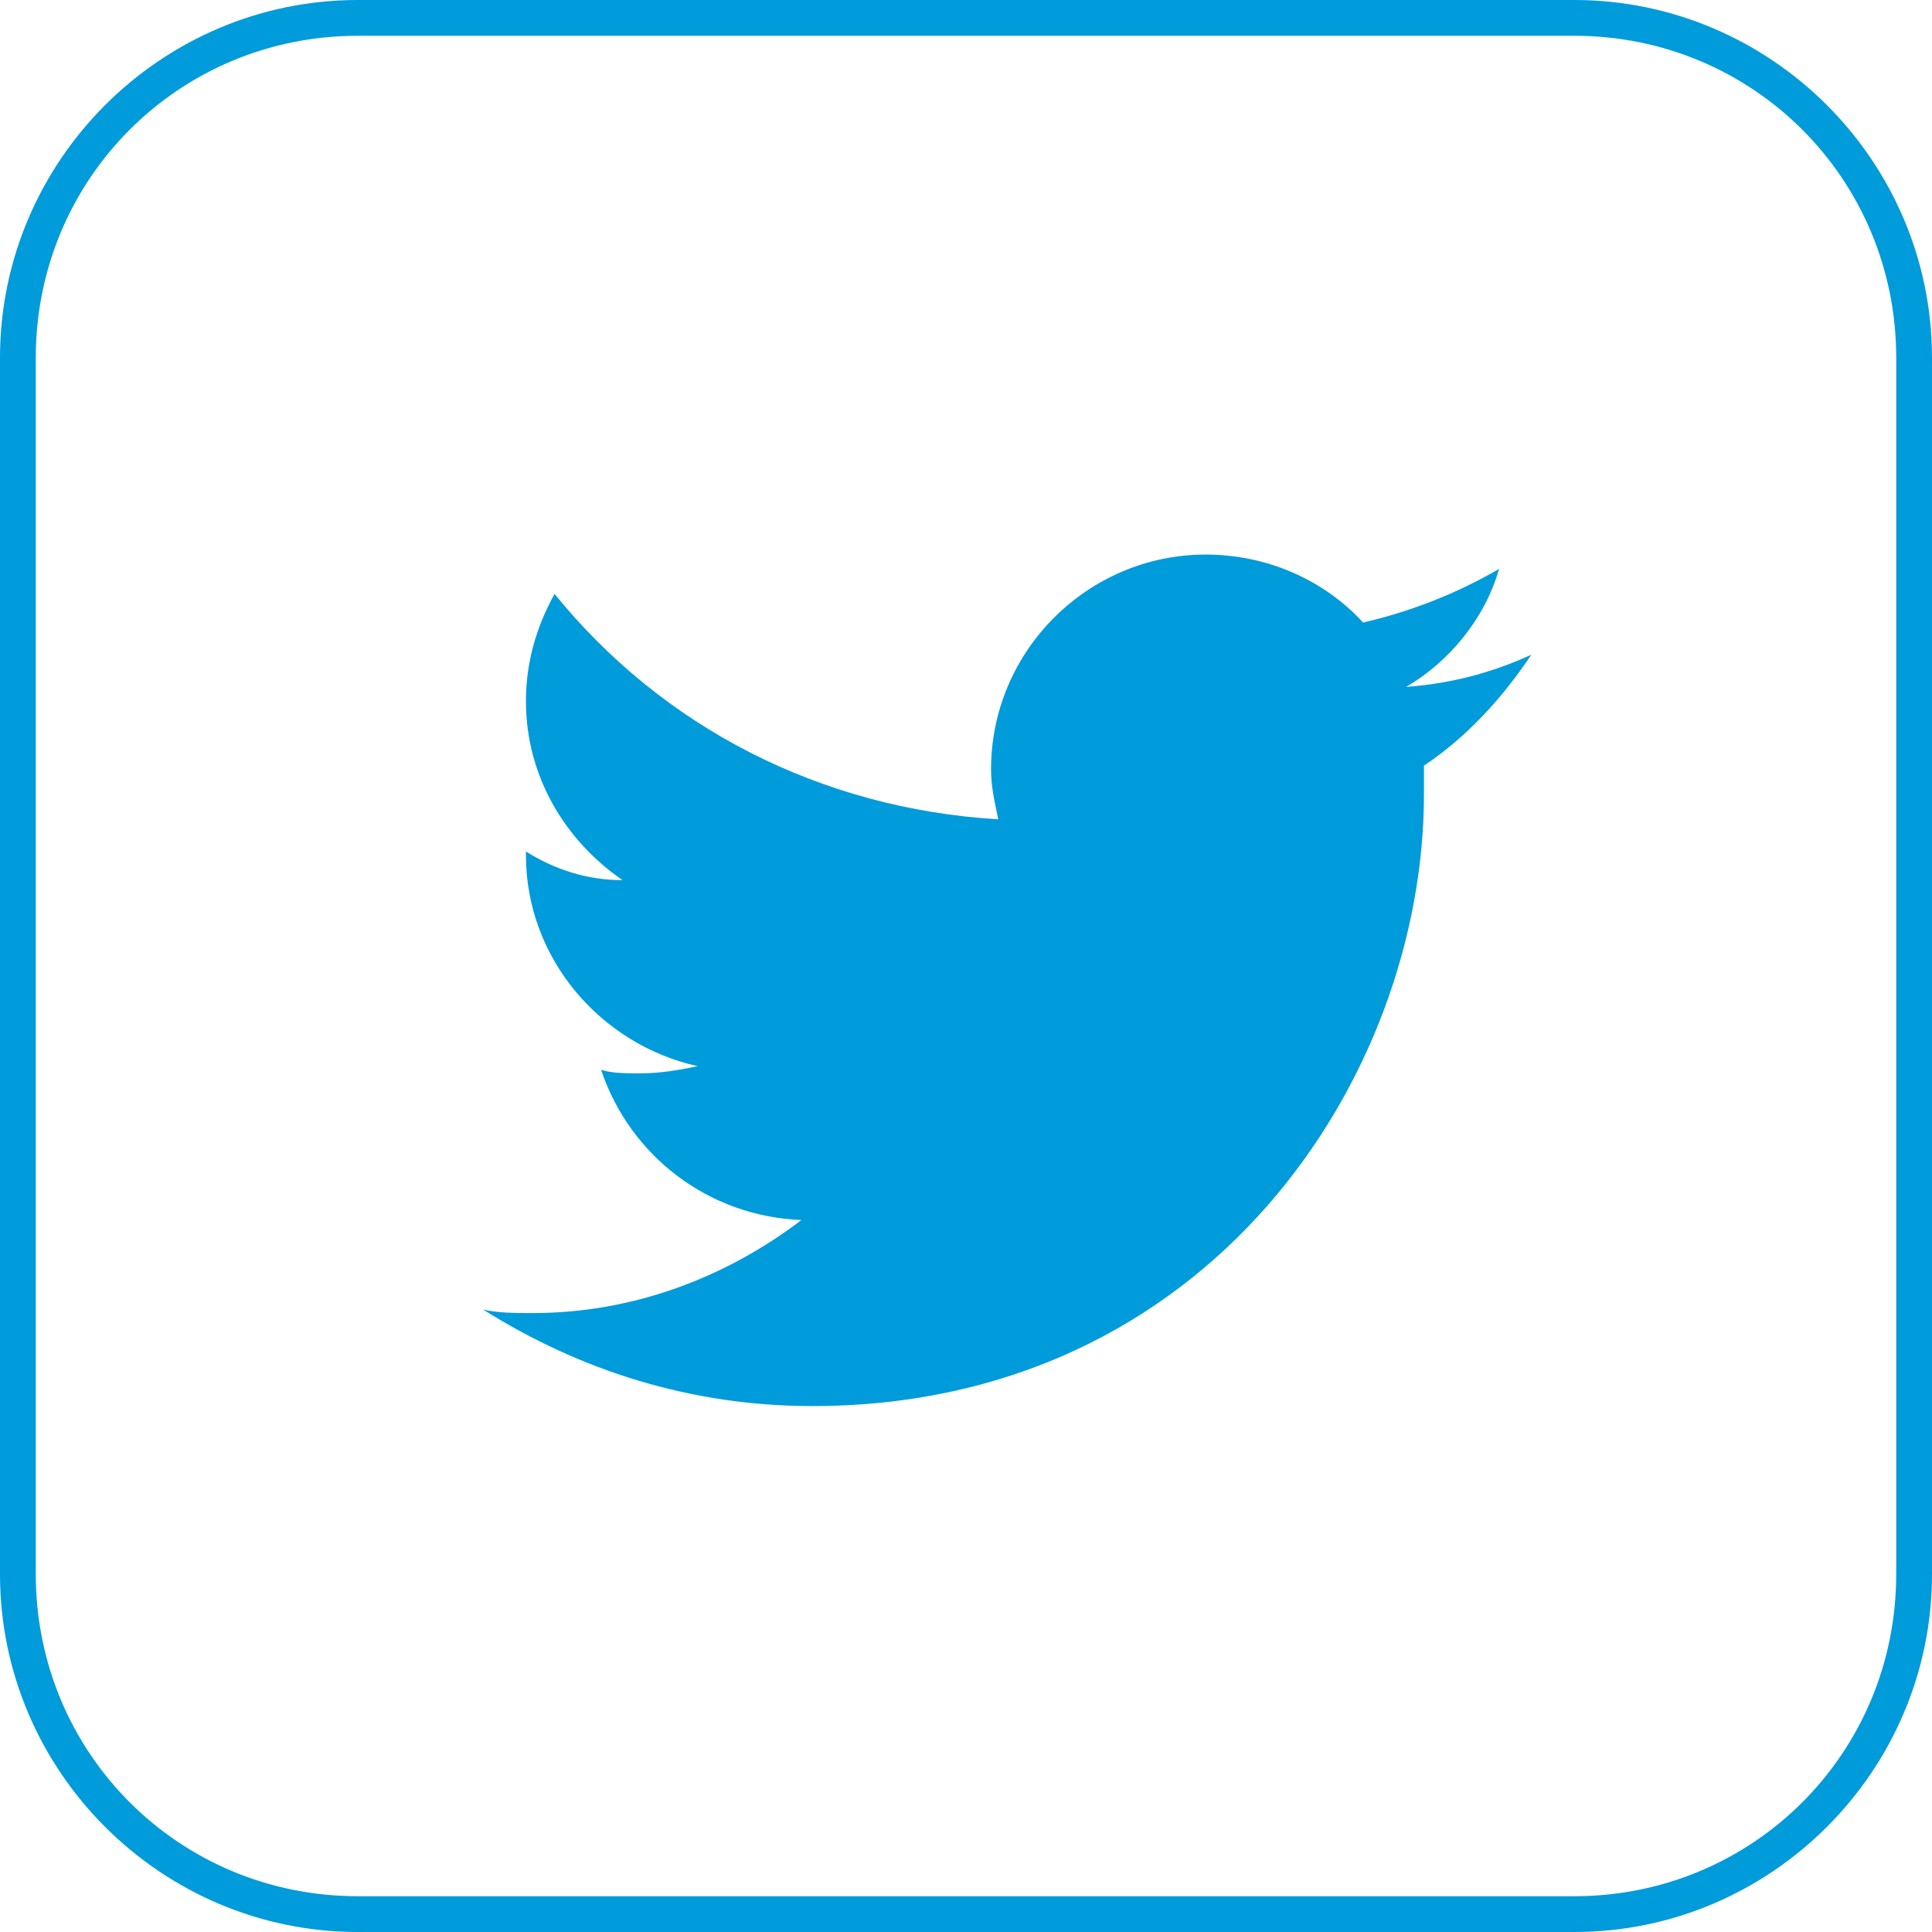 <?xml version="1.0" encoding="utf-8"?>
<!-- Generator: Adobe Illustrator 27.0.0, SVG Export Plug-In . SVG Version: 6.00 Build 0)  -->
<svg version="1.1" id="レイヤー_1" xmlns="http://www.w3.org/2000/svg" xmlns:xlink="http://www.w3.org/1999/xlink" x="0px"
	 y="0px" viewBox="0 0 54 54" style="enable-background:new 0 0 54 54;" xml:space="preserve">
<style type="text/css">
	.st0{fill:#009BDB;}
</style>
<g>
	<g>
		<path class="st0" d="M44,1c5,0,9,4,9,9v34c0,5-4,9-9,9H10c-5,0-9-4-9-9V10c0-5,4-9,9-9H44 M44,0H10C4.5,0,0,4.5,0,10v34
			c0,5.5,4.5,10,10,10h34c5.5,0,10-4.5,10-10V10C54,4.5,49.5,0,44,0L44,0z"/>
	</g>
	<g>
		<path class="st0" d="M22.7,39.3c11.1,0,17.1-9.2,17.1-17.1c0-0.3,0-0.5,0-0.8c1.2-0.8,2.2-1.9,3-3.1c-1.1,0.5-2.2,0.8-3.5,0.9
			c1.2-0.7,2.2-1.9,2.6-3.3c-1.2,0.7-2.5,1.2-3.8,1.5c-1.1-1.2-2.7-1.9-4.4-1.9c-3.3,0-6,2.7-6,6c0,0.5,0.1,0.9,0.2,1.4
			c-5-0.3-9.4-2.6-12.4-6.3c-0.5,0.9-0.8,1.9-0.8,3c0,2.1,1.1,3.9,2.7,5c-1,0-1.9-0.3-2.7-0.8c0,0,0,0.1,0,0.1
			c0,2.9,2.1,5.3,4.8,5.9c-0.5,0.1-1,0.2-1.6,0.2c-0.4,0-0.8,0-1.1-0.1c0.8,2.4,3,4.1,5.6,4.2c-2.1,1.6-4.7,2.6-7.5,2.6
			c-0.5,0-1,0-1.4-0.1C16.2,38.3,19.3,39.3,22.7,39.3"/>
	</g>
</g>
</svg>
